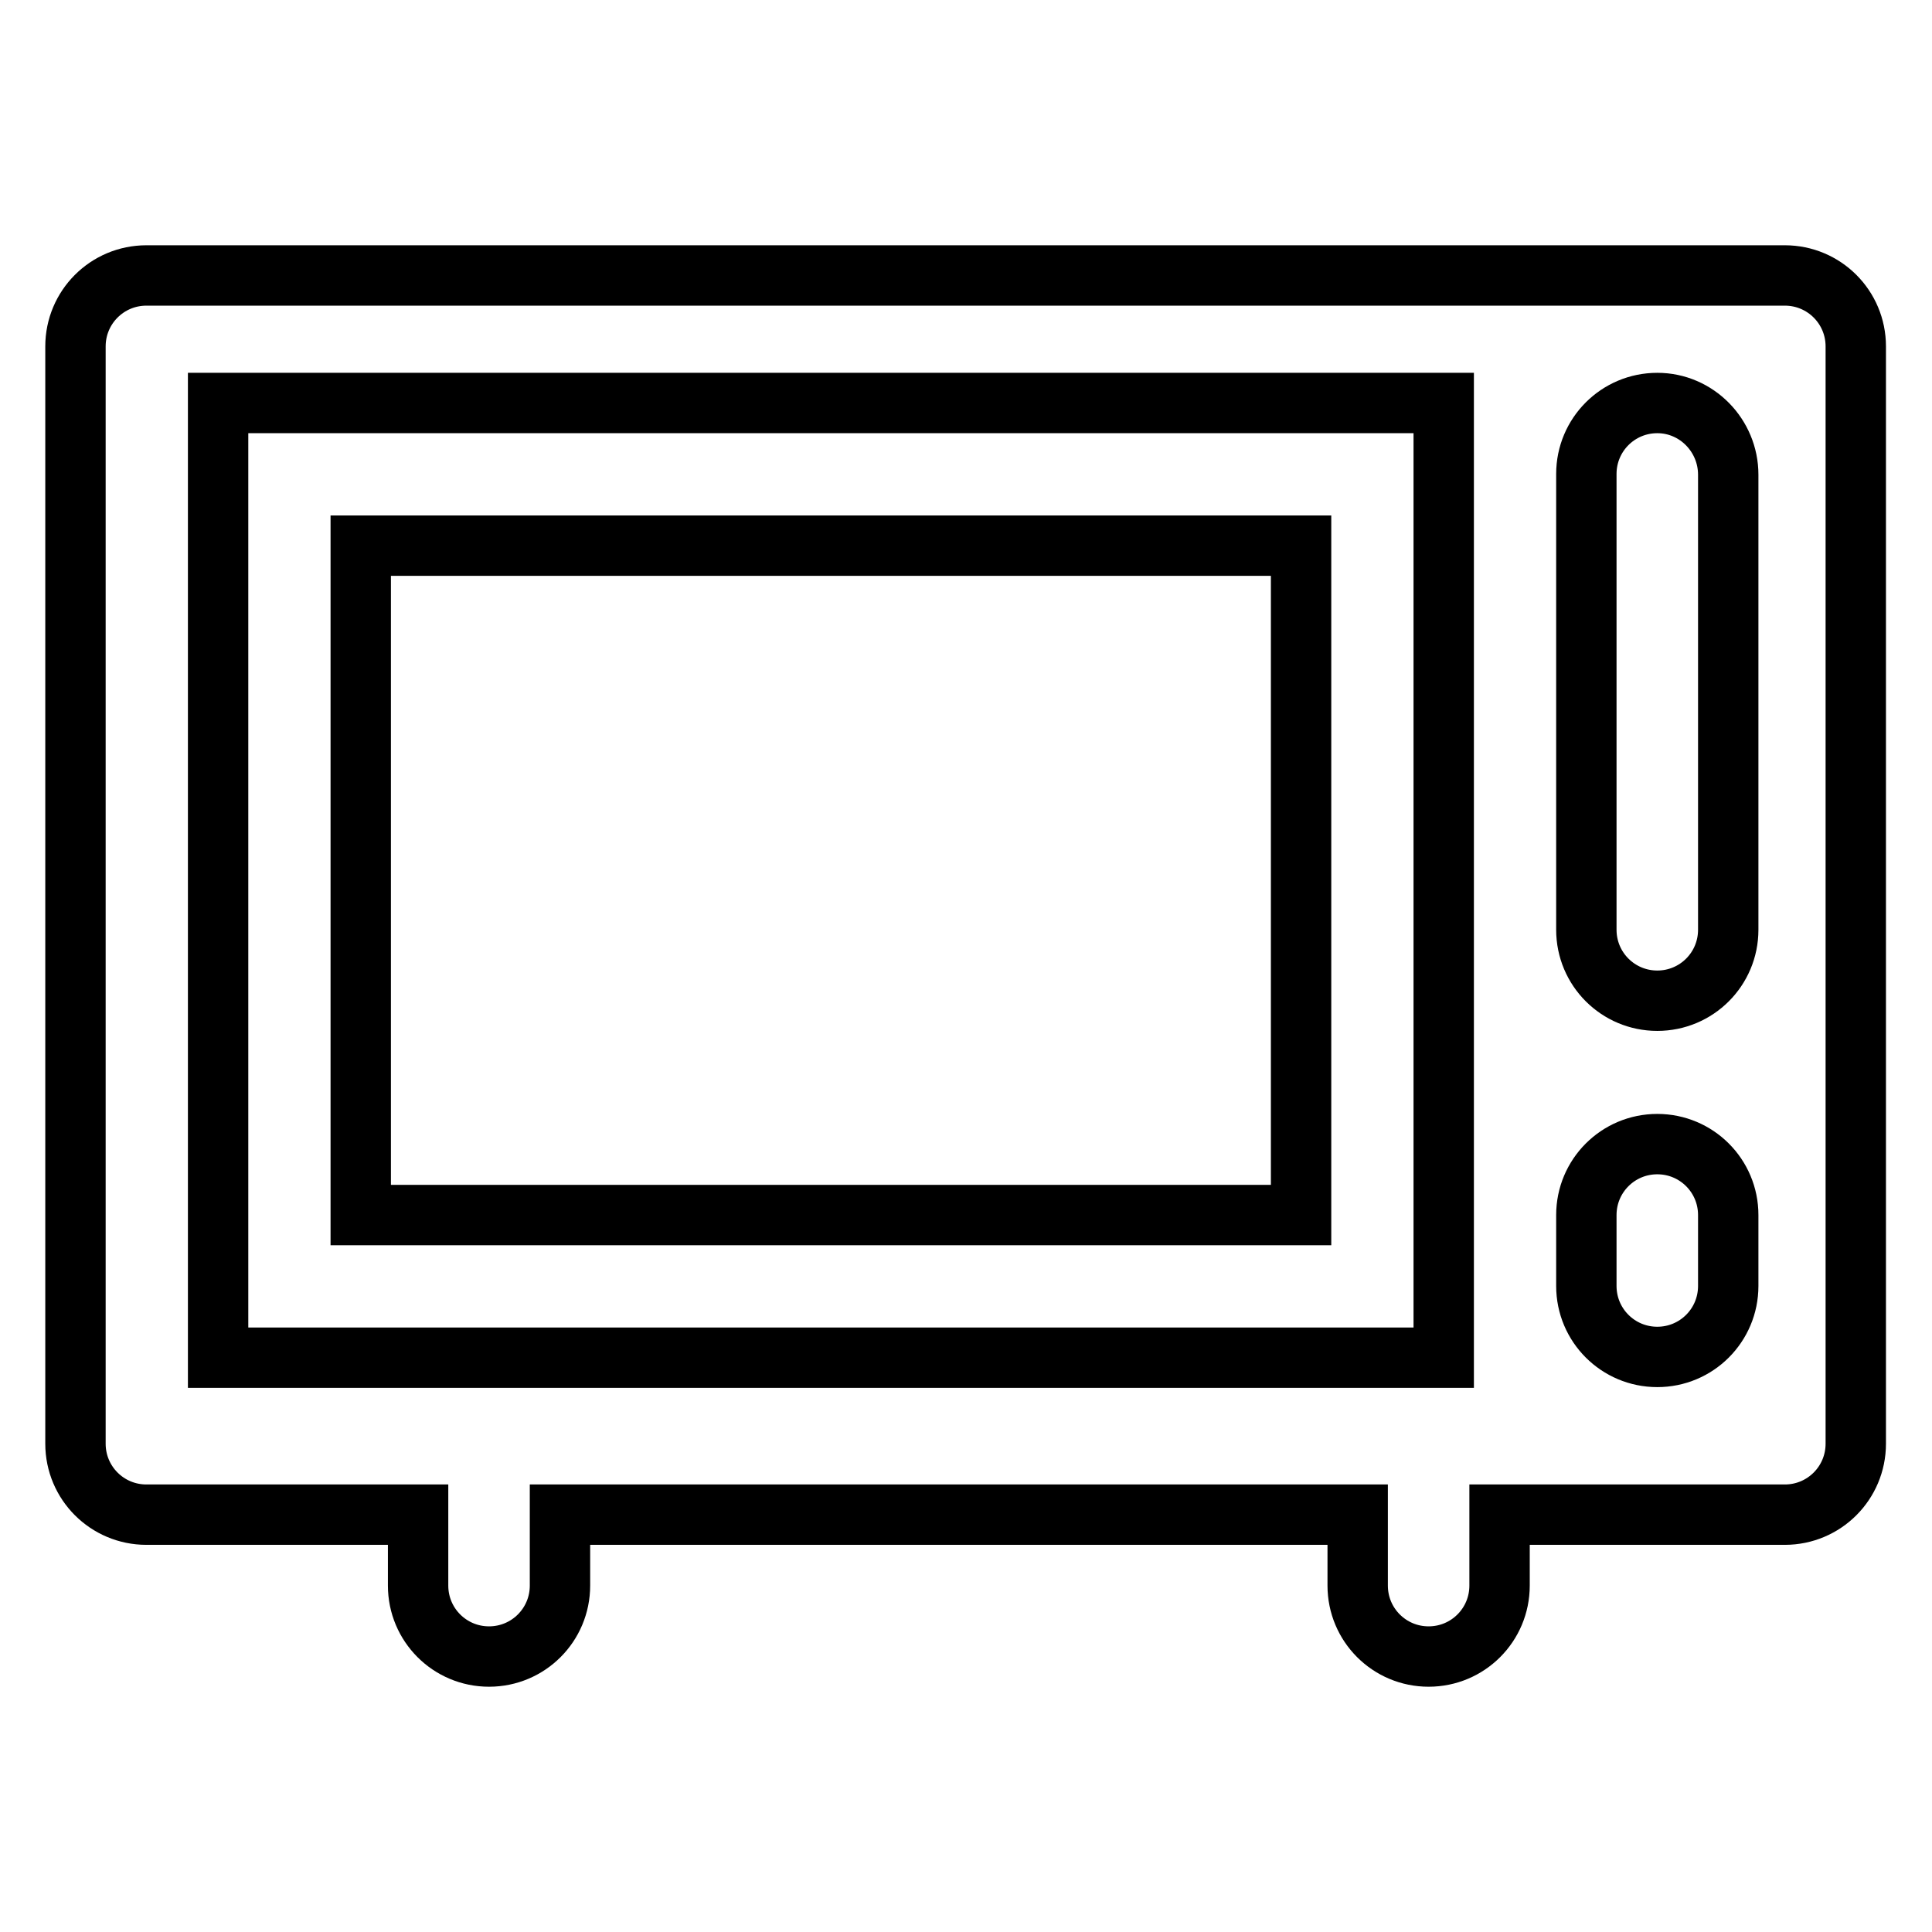 <?xml version="1.0" encoding="utf-8"?>
<!-- Svg Vector Icons : http://www.onlinewebfonts.com/icon -->
<!DOCTYPE svg PUBLIC "-//W3C//DTD SVG 1.1//EN" "http://www.w3.org/Graphics/SVG/1.1/DTD/svg11.dtd">
<svg version="1.1" xmlns="http://www.w3.org/2000/svg" xmlns:xlink="http://www.w3.org/1999/xlink" x="0px" y="0px" viewBox="0 0 256 256" enable-background="new 0 0 256 256" xml:space="preserve">
<g> <path stroke-width="8" fill-opacity="0" stroke="#000000"  d="M179.9,200.7H74.2v9.4c0,5.2-4.2,9.4-9.4,9.4c-5.2,0-9.4-4.2-9.4-9.4v-9.4H19.4c-5.2,0-9.4-4.2-9.4-9.4 V45.9c0-5.2,4.2-9.4,9.4-9.4h217.1c5.2,0,9.4,4.2,9.4,9.4v145.4c0,5.2-4.2,9.4-9.4,9.4h-37.8v9.4c0,5.2-4.2,9.4-9.4,9.4 c-5.2,0-9.4-4.2-9.4-9.4V200.7z M28.9,53.4v126.5h162.4V53.4H28.9z M219.6,53.4c-5.2,0-9.4,4.2-9.4,9.4v60.4c0,5.2,4.2,9.4,9.4,9.4 c5.2,0,9.4-4.2,9.4-9.4V62.9C229,57.7,224.8,53.4,219.6,53.4z M219.6,151.6c-5.2,0-9.4,4.2-9.4,9.4v9.4c0,5.2,4.2,9.4,9.4,9.4 c5.2,0,9.4-4.2,9.4-9.4V161C229,155.8,224.8,151.6,219.6,151.6z M47.8,72.3h124.6V161H47.8V72.3z"/></g>
</svg>